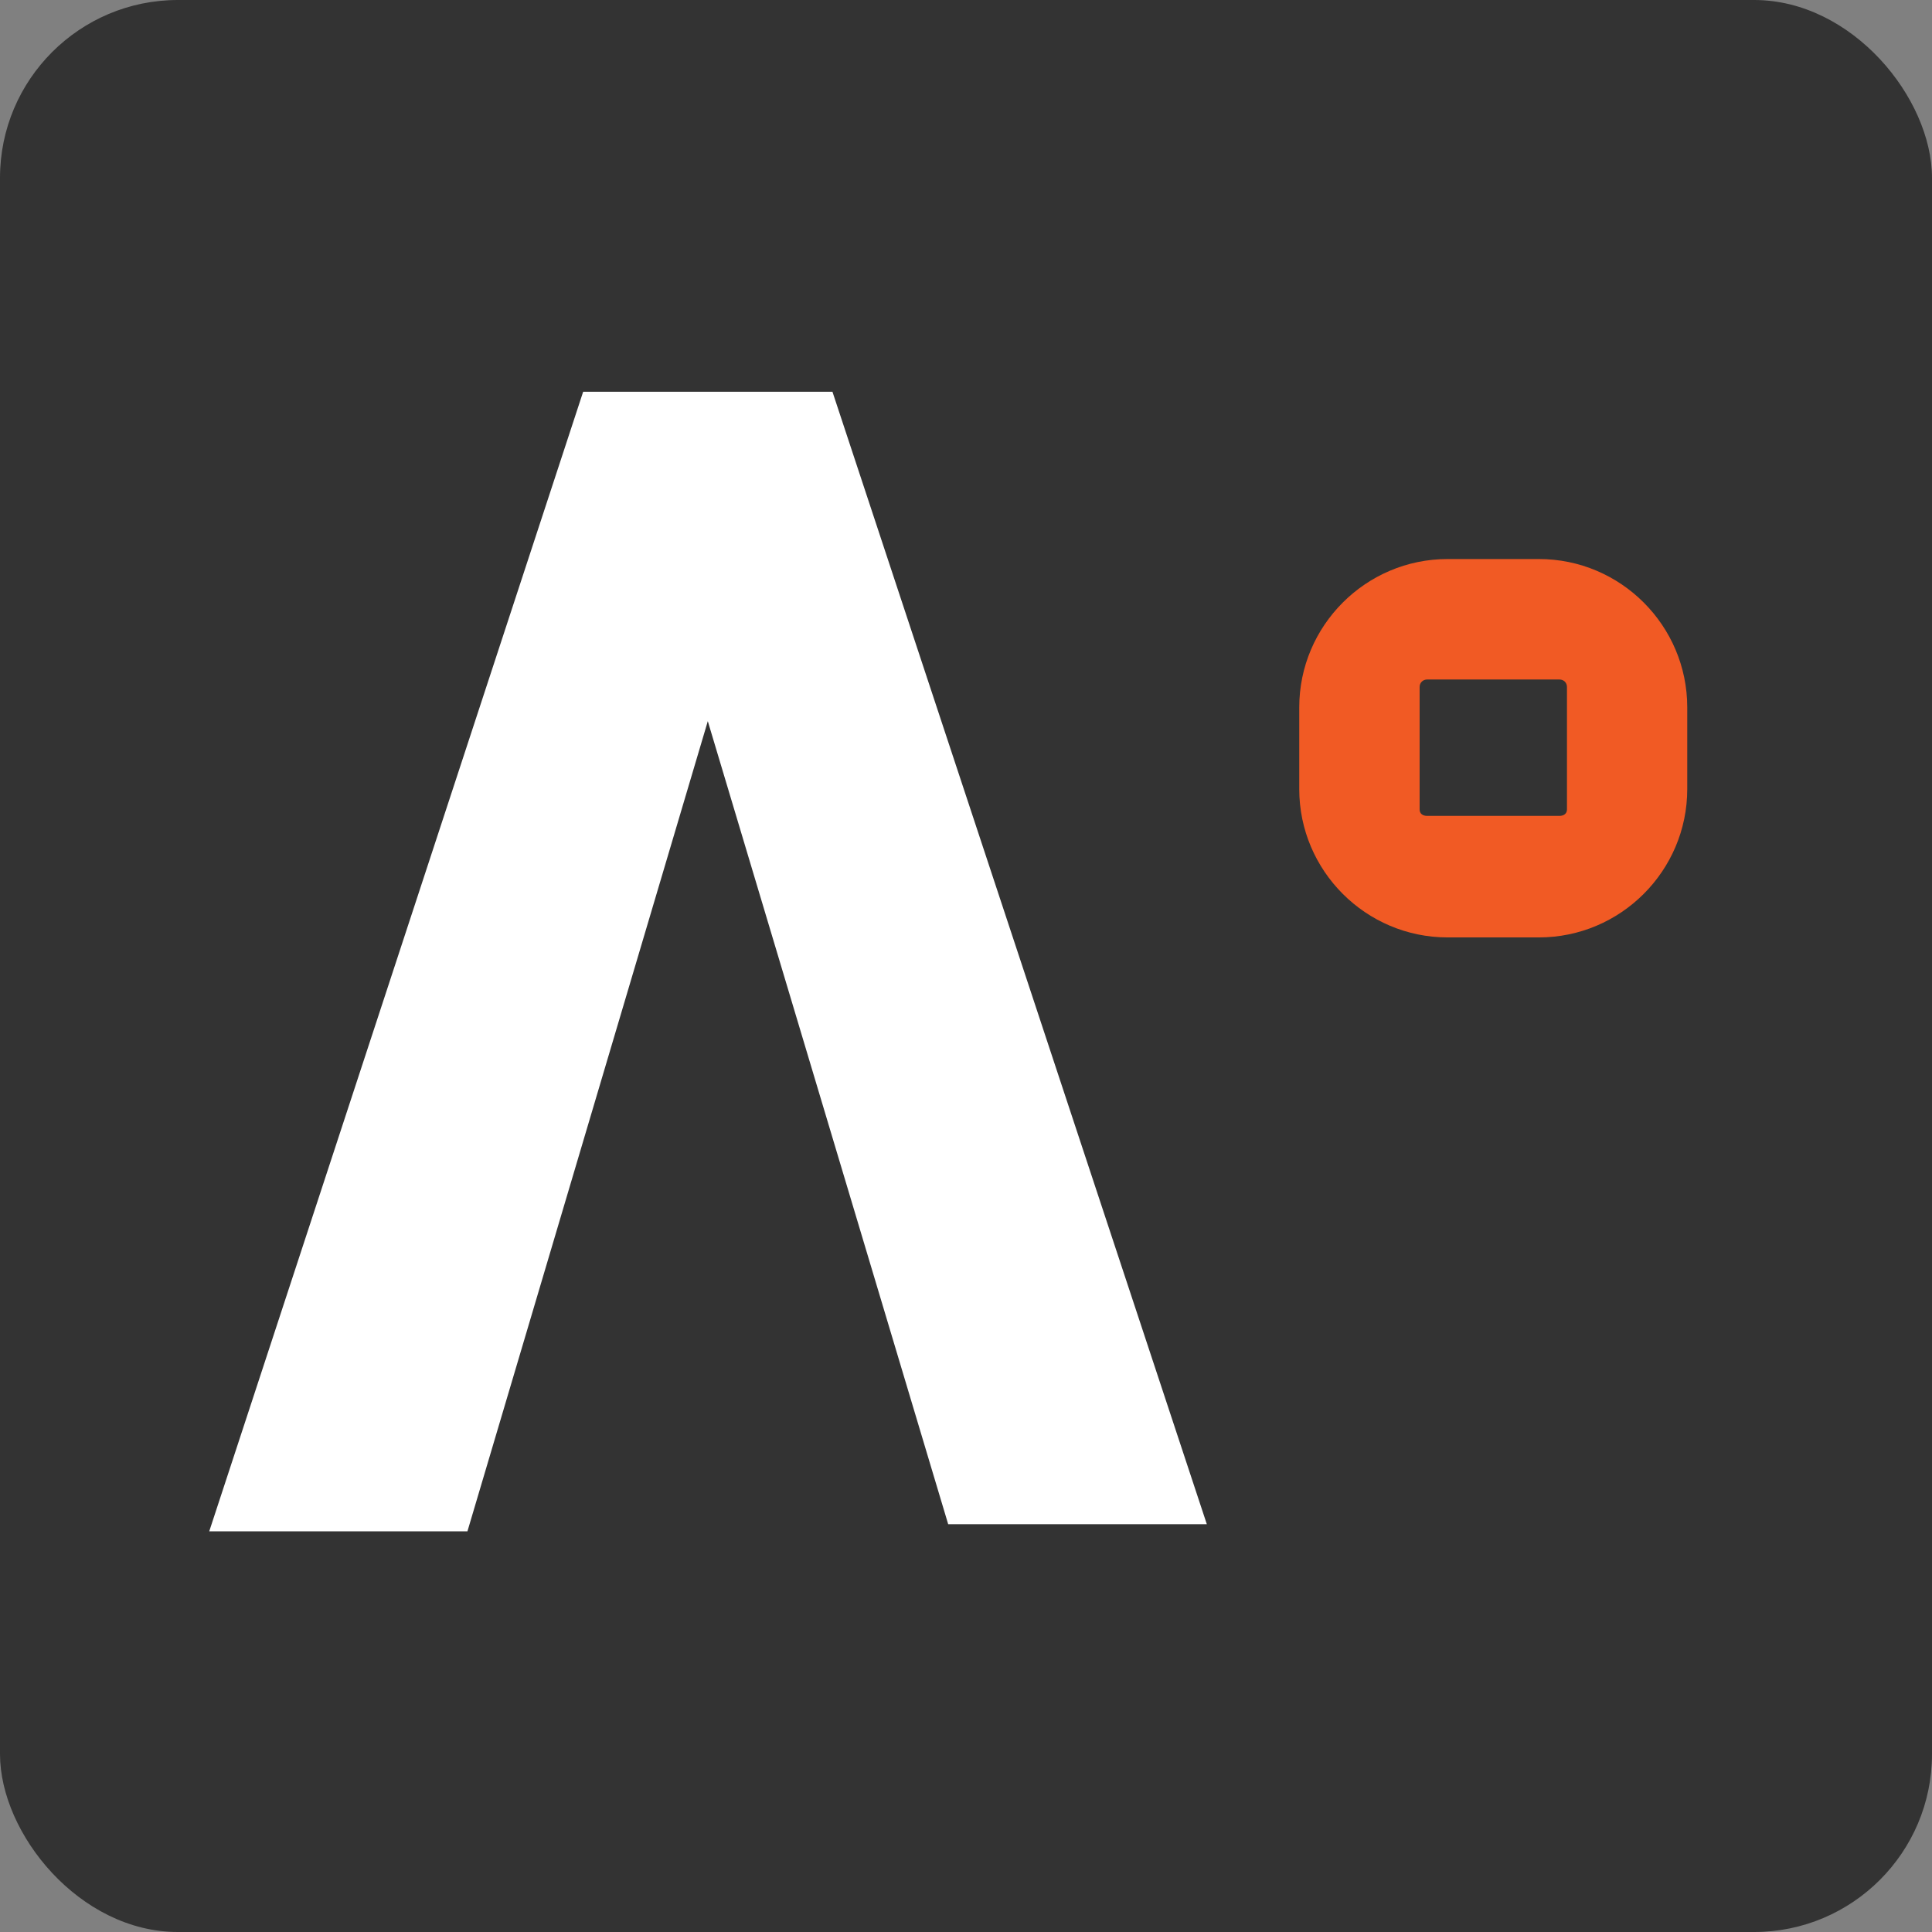 <?xml version="1.0" encoding="UTF-8"?>
<svg id="uuid-1c23f551-e379-49b3-ab68-cf655f94a8ee" data-name="Layer 1" xmlns="http://www.w3.org/2000/svg" viewBox="0 0 217 217"><rect x="0" y="0" width="217" height="217" fill="#808080" stroke="none"/>
  <rect width="217" height="217" rx="19.98" ry="19.98" style="fill: #333; stroke-width: 0px;"/>
  <path d="M172.85,62.79c9.18,0,16.66,7.48,16.66,16.66v9.18c0,9.18-7.49,16.66-16.66,16.66h-10.26c-9.18,0-16.66-7.49-16.66-16.66v-9.18c0-9.18,7.49-16.66,16.66-16.66h10.26ZM175.15,91.64c.48,0,.85-.24.85-.72v-13.76c0-.48-.36-.84-.85-.84h-14.85c-.48,0-.85.36-.85.84v13.76c0,.48.36.72.85.72h14.85Z" style="fill: #f15a24; stroke-width: 0px;"/>
  <polygon points="93.5 44 65.5 44 23.5 172 52.5 172 79.5 81 106.5 171.2 135.55 171.2 93.5 44" style="fill: #fff; stroke-width: 0px;"/>
</svg>